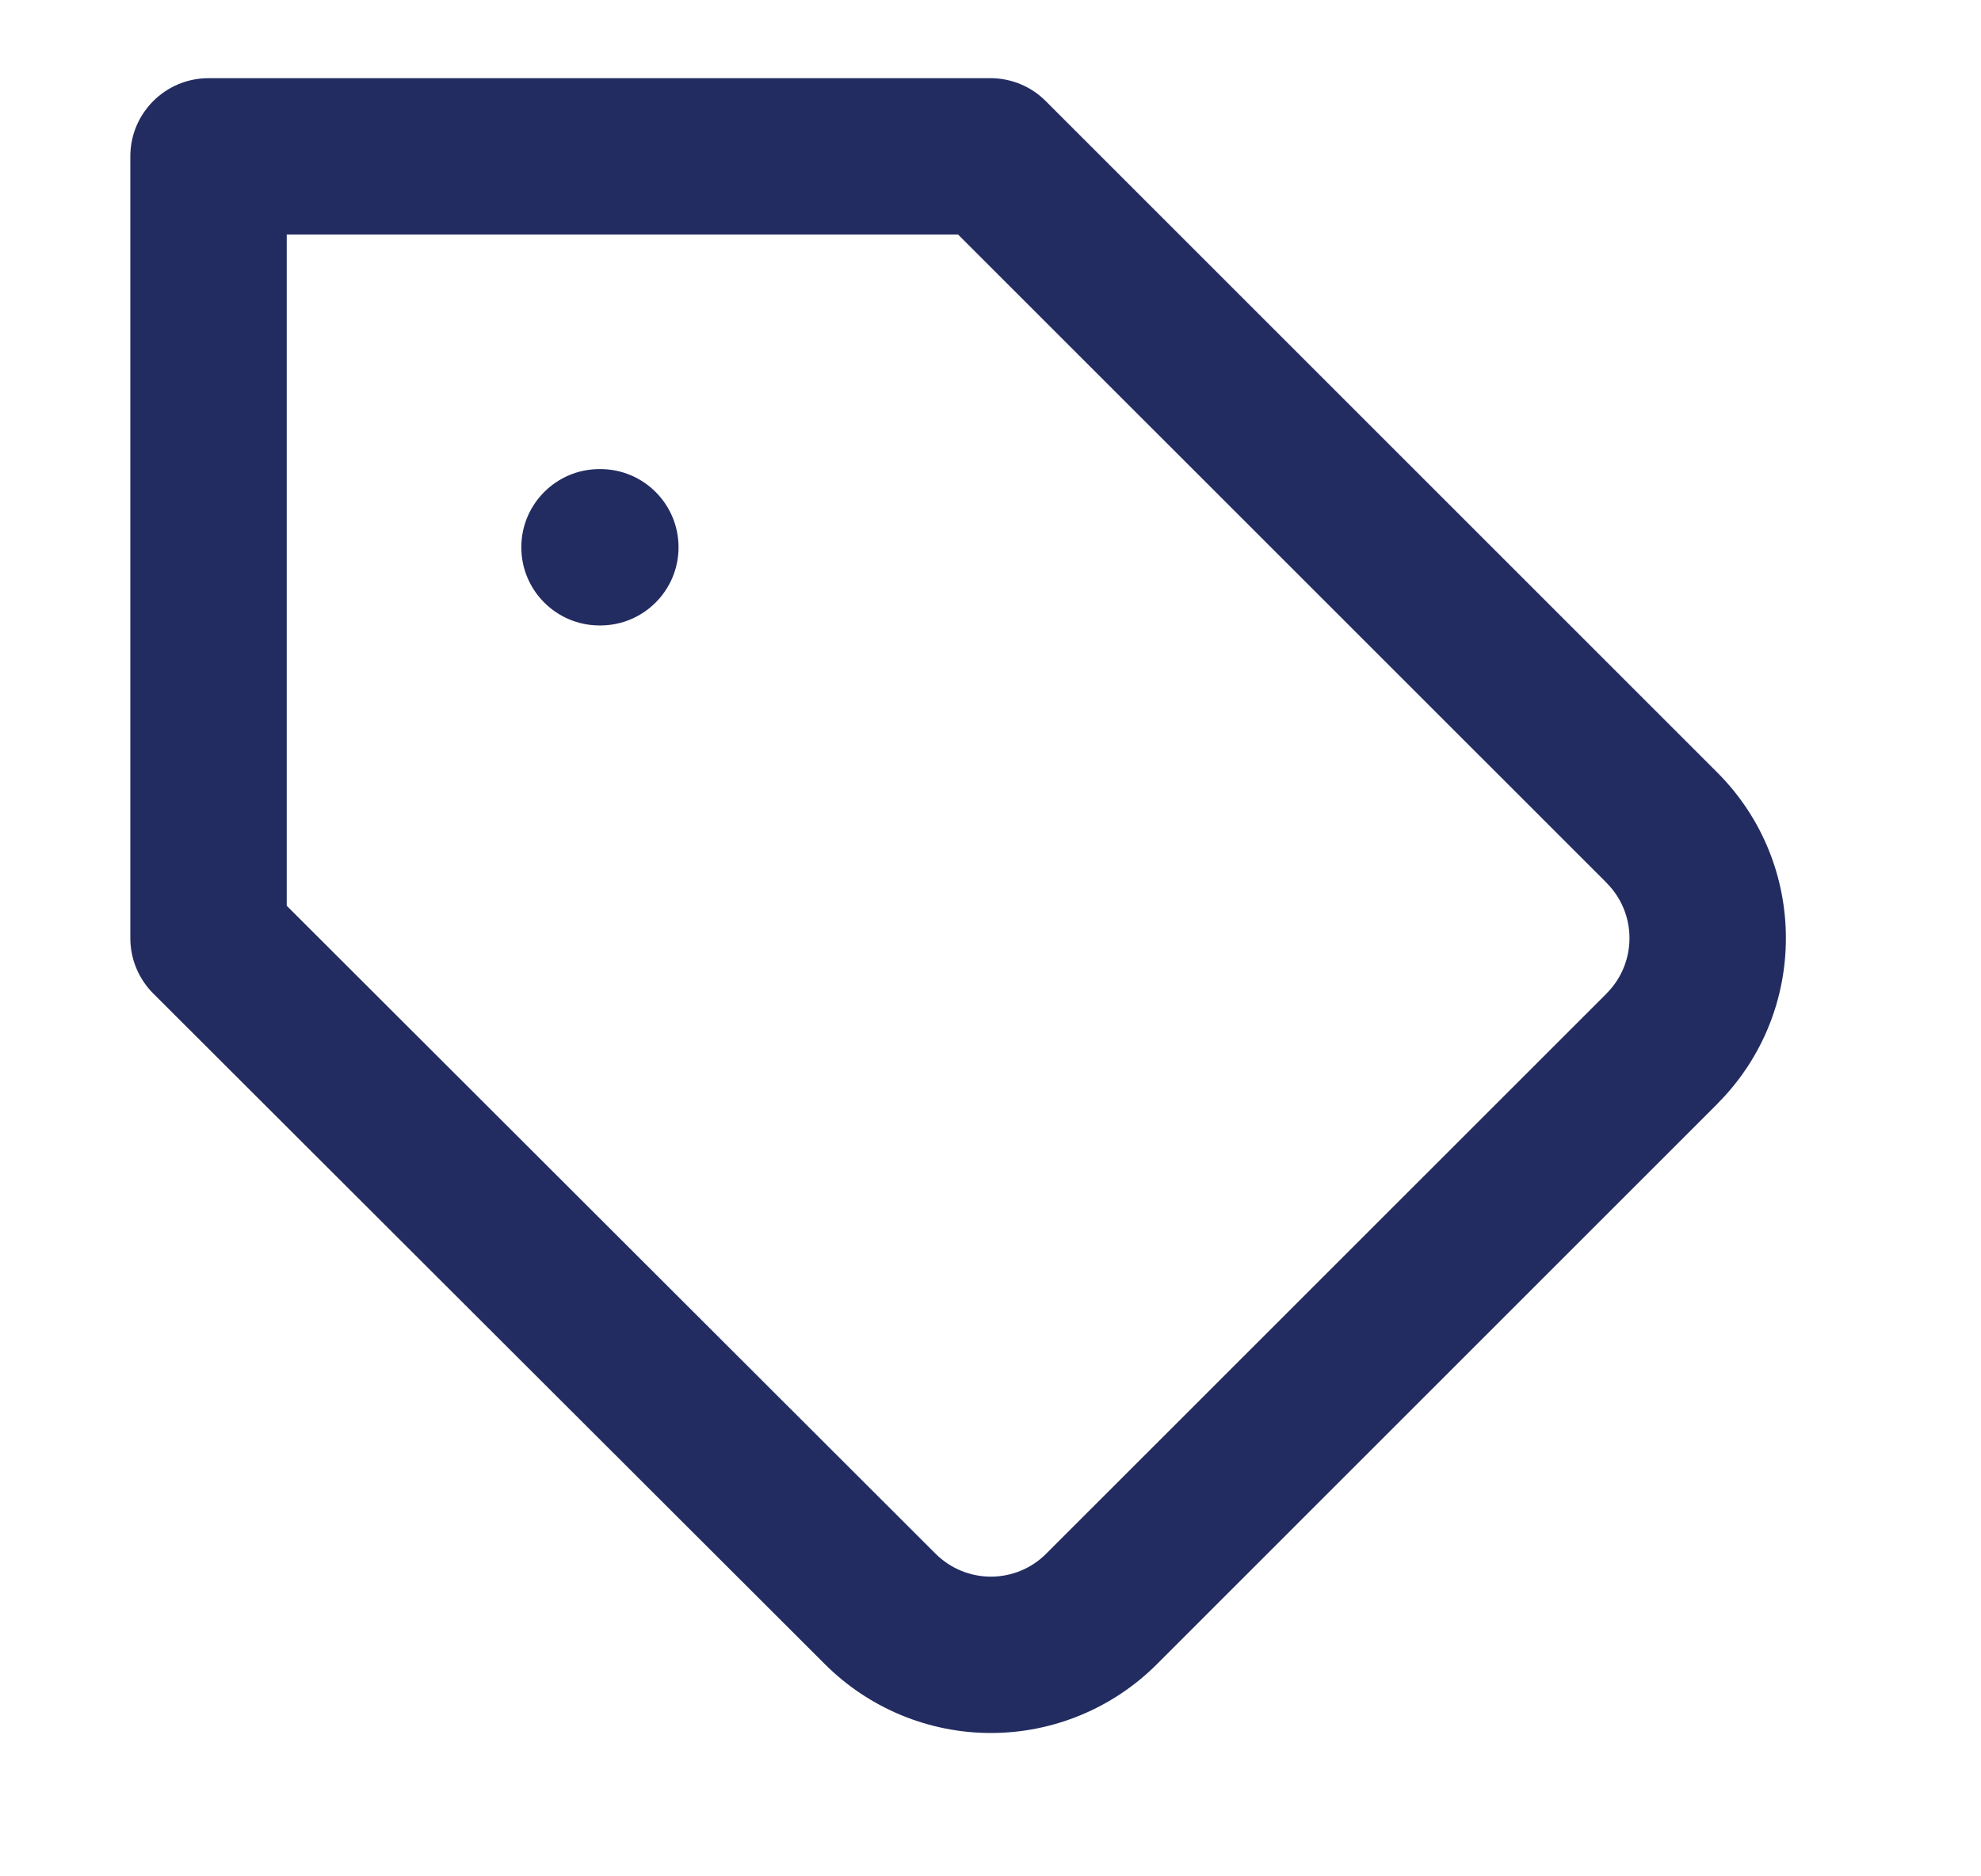 <svg width="19" height="18" viewBox="0 0 19 18" fill="none" xmlns="http://www.w3.org/2000/svg">
<path fill-rule="evenodd" clip-rule="evenodd" d="M1.25 1.5C1.25 1.086 1.586 0.75 2 0.75H9.5C9.699 0.75 9.89 0.829 10.03 0.97L16.474 7.414C17.347 8.291 17.347 9.709 16.474 10.586L16.473 10.588L11.096 15.965C11.096 15.965 11.095 15.965 11.096 15.965C10.674 16.387 10.101 16.625 9.504 16.625C8.907 16.625 8.334 16.387 7.912 15.965L1.47 9.531C1.329 9.39 1.25 9.199 1.25 9V1.5ZM2.75 2.25V8.689L8.973 14.905C9.114 15.046 9.305 15.125 9.504 15.125C9.703 15.125 9.894 15.046 10.034 14.905L15.411 9.529C15.411 9.528 15.411 9.528 15.411 9.528C15.701 9.236 15.701 8.764 15.411 8.472C15.411 8.472 15.411 8.472 15.411 8.471L9.189 2.25H2.75Z" fill="#232C61"/>
<path fill-rule="evenodd" clip-rule="evenodd" d="M5 5.25C5 4.836 5.336 4.5 5.75 4.5H5.758C6.172 4.5 6.508 4.836 6.508 5.25C6.508 5.664 6.172 6 5.758 6H5.75C5.336 6 5 5.664 5 5.25Z" fill="#232C61"/>
</svg>
